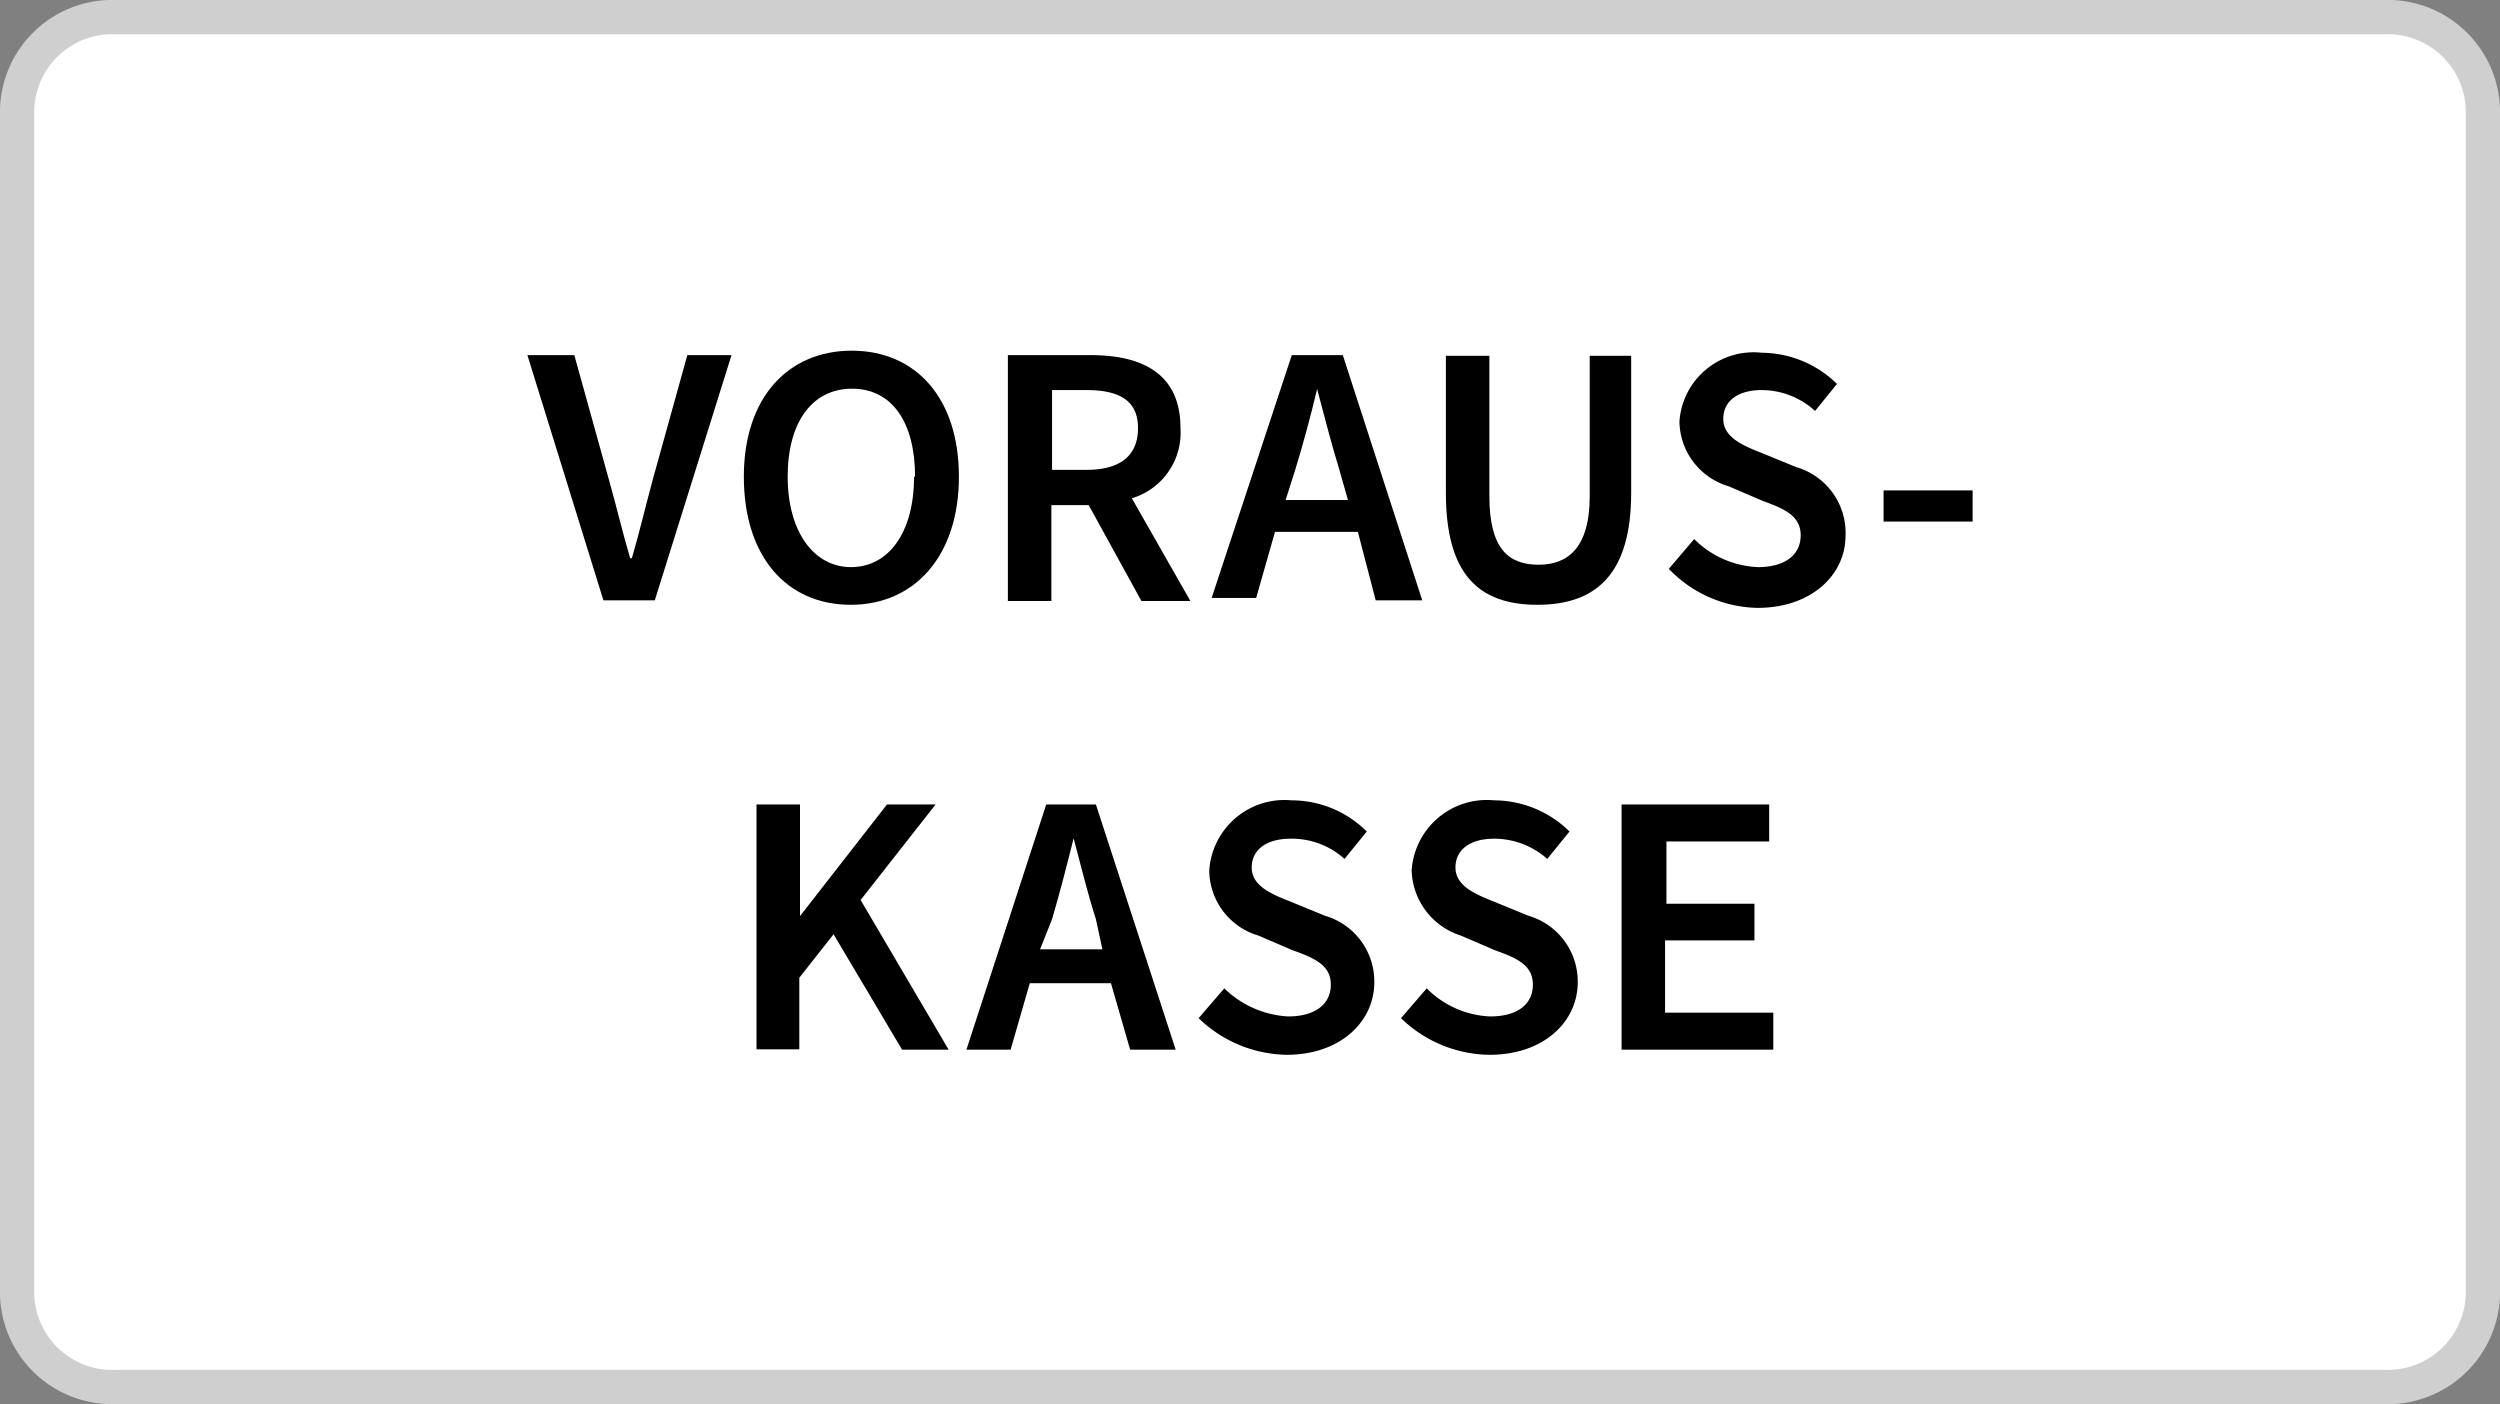 <svg height="41" viewBox="0 0 73 41" width="73" xmlns="http://www.w3.org/2000/svg"><rect x="0" y="0" width="73" height="41" fill="#808080" stroke="none"/><path d="m.5 3.17v34.66a2.78 2.78 0 0 0 2.88 2.67h66.24a2.78 2.78 0 0 0 2.88-2.67v-34.66a2.78 2.78 0 0 0 -2.88-2.67h-66.24a2.78 2.78 0 0 0 -2.88 2.67z" fill="#fff" stroke="#cfcfcf"/><path d="m15.4 10.37h1.37l1 3.6c.23.81.39 1.51.63 2.33h.05c.24-.82.4-1.52.62-2.33l1-3.6h1.29l-2.24 7.16h-1.5z"/><path d="m21.72 13.92c0-2.31 1.29-3.68 3.15-3.68s3.13 1.37 3.13 3.68-1.29 3.74-3.16 3.74-3.12-1.41-3.12-3.74zm5 0c0-1.6-.68-2.57-1.84-2.57s-1.88.97-1.88 2.57.76 2.64 1.85 2.64 1.84-1 1.84-2.64z"/><path d="m29.43 10.37h2.42c1.49 0 2.62.53 2.62 2.13a2 2 0 0 1 -1.42 2.05l1.71 3h-1.43l-1.54-2.8h-1.09v2.8h-1.27zm2.29 3.35c1 0 1.51-.42 1.51-1.22s-.54-1.11-1.51-1.11h-1v2.33z"/><path d="m37.72 10.37h1.49l2.32 7.16h-1.36l-.52-2h-2.42l-.55 1.93h-1.3zm-.18 4.23h1.82l-.25-.88c-.23-.75-.44-1.57-.65-2.36-.19.8-.41 1.61-.64 2.36z"/><path d="m42.22 14.39v-4h1.27v4.1c0 1.55.57 2 1.44 2s1.49-.52 1.49-2v-4.1h1.21v4c0 2.35-1 3.27-2.74 3.27s-2.67-.92-2.67-3.27z"/><path d="m48.73 16.61.74-.87a2.79 2.79 0 0 0 1.86.82c.81 0 1.25-.37 1.25-.93s-.46-.77-1.1-1l-1-.43a2 2 0 0 1 -1.44-1.9 2.17 2.17 0 0 1 2.4-2 3.17 3.17 0 0 1 2.2.91l-.64.79a2.32 2.32 0 0 0 -1.56-.61c-.68 0-1.12.31-1.12.84s.54.77 1.13 1l1 .41a2 2 0 0 1 1.44 2c0 1.15-1 2.11-2.57 2.11a3.67 3.67 0 0 1 -2.59-1.14z"/><path d="m55 14.32h2.6v.91h-2.6z"/><path d="m22.09 23.49h1.27v3.26l2.54-3.26h1.42l-2.19 2.79 2.57 4.37h-1.36l-2-3.37-1 1.27v2.09h-1.25z"/><path d="m30.55 23.49h1.45l2.33 7.16h-1.33l-.56-1.94h-2.37l-.56 1.94h-1.29zm-.18 4.23h1.82l-.19-.88c-.24-.75-.44-1.57-.65-2.36-.2.8-.41 1.61-.63 2.36z"/><path d="m35 29.73.75-.87a2.89 2.89 0 0 0 1.86.82c.81 0 1.25-.37 1.25-.93s-.46-.77-1.11-1l-1-.43a2 2 0 0 1 -1.44-1.9 2.2 2.2 0 0 1 2.4-2.05 3.11 3.11 0 0 1 2.2.91l-.65.8a2.3 2.3 0 0 0 -1.58-.59c-.68 0-1.13.31-1.13.84s.55.77 1.14 1l1 .41a2 2 0 0 1 1.44 1.94c0 1.16-1 2.12-2.56 2.12a3.77 3.77 0 0 1 -2.57-1.07z"/><path d="m40.91 29.73.75-.87a2.77 2.77 0 0 0 1.85.82c.82 0 1.25-.37 1.25-.93s-.45-.77-1.1-1l-1-.43a2.06 2.06 0 0 1 -1.44-1.9 2.2 2.2 0 0 1 2.41-2.05 3.15 3.15 0 0 1 2.2.91l-.65.8a2.34 2.34 0 0 0 -1.55-.59c-.69 0-1.13.31-1.13.84s.55.77 1.13 1l1 .41a2 2 0 0 1 1.44 1.94c0 1.16-1 2.12-2.57 2.12a3.76 3.76 0 0 1 -2.59-1.07z"/><path d="m47.35 23.49h4.31v1.08h-3v1.82h2.57v1.07h-2.61v2.11h3.16v1.08h-4.43z"/></svg>